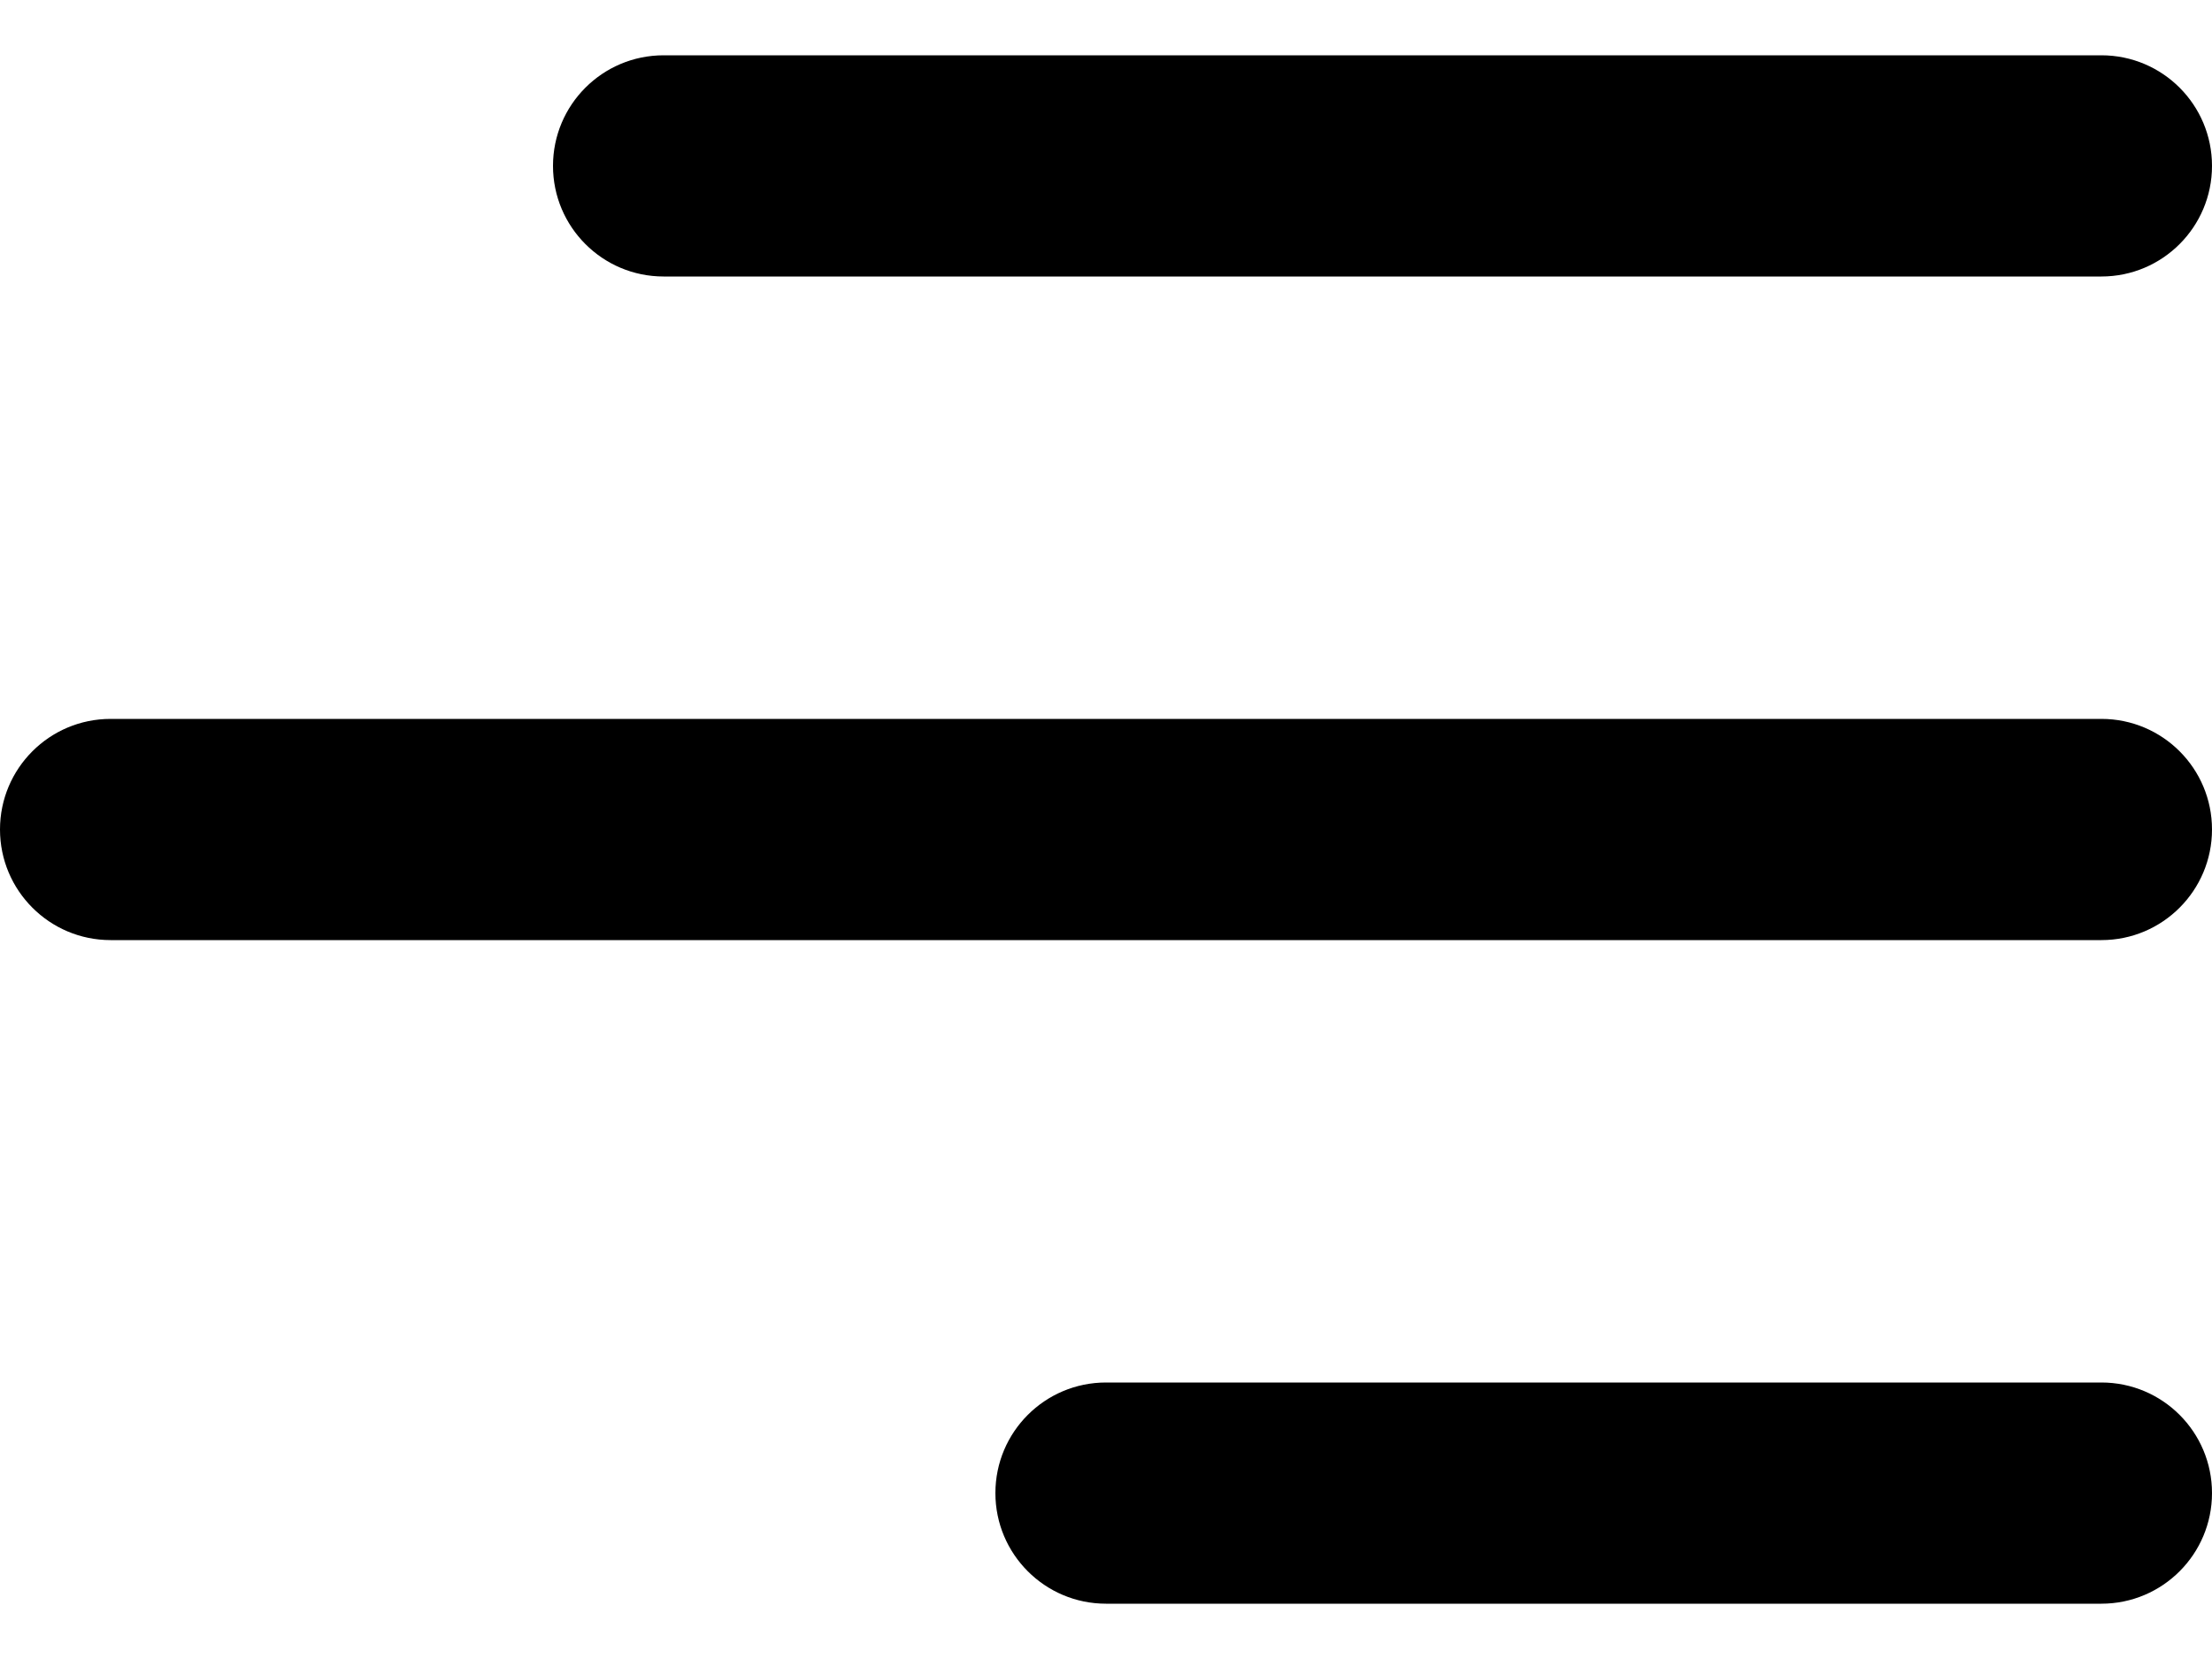 <svg width="24" height="18" viewBox="0 0 24 18" fill="none" xmlns="http://www.w3.org/2000/svg">
<path d="M6 1.8C6 1.137 6.537 0.6 7.2 0.6H22.8C23.463 0.6 24 1.137 24 1.8C24 2.462 23.463 3 22.8 3H7.2C6.537 3 6 2.462 6 1.8ZM22.8 7.8H1.2C0.537 7.8 0 8.337 0 9C0 9.662 0.537 10.2 1.2 10.2H22.8C23.463 10.2 24 9.662 24 9C24 8.337 23.463 7.8 22.8 7.8ZM22.8 15H12C11.337 15 10.8 15.537 10.8 16.2C10.8 16.862 11.337 17.4 12 17.4H22.8C23.463 17.4 24 16.862 24 16.2C24 15.537 23.463 15 22.8 15Z" fill="black"/>
</svg>

